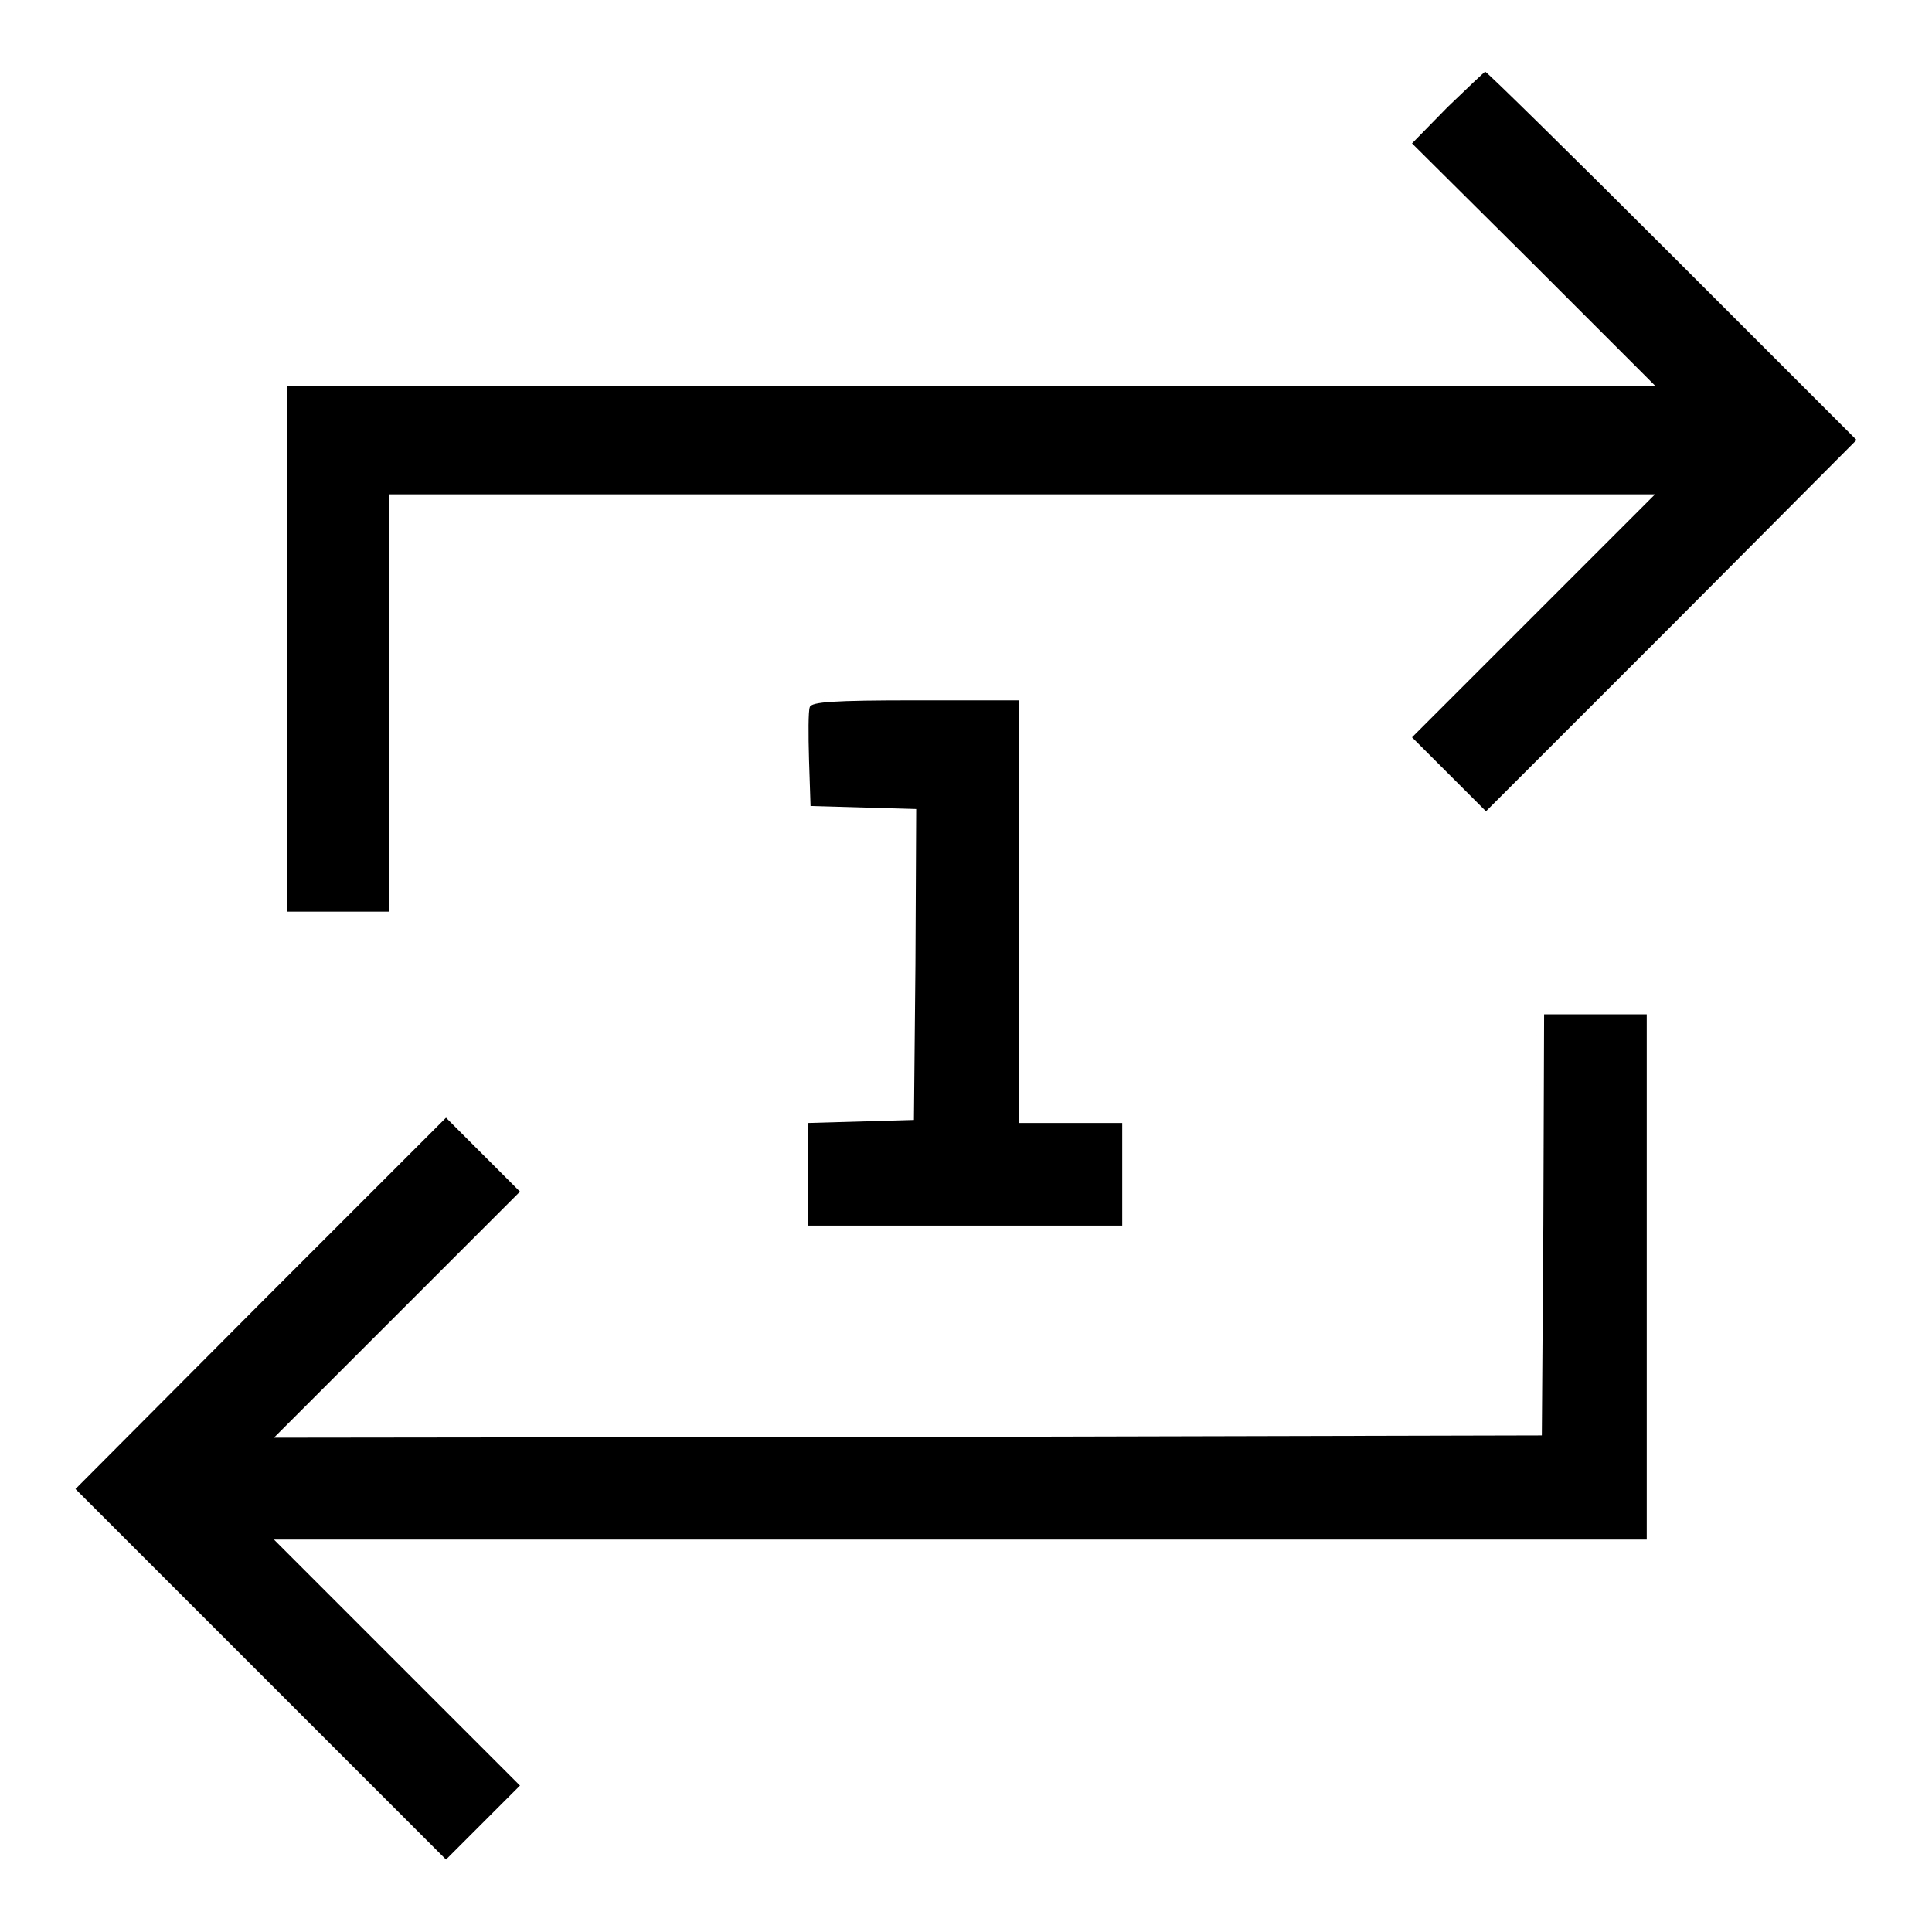 <?xml version="1.0" encoding="utf-8"?>
<!-- Svg Vector Icons : http://www.onlinewebfonts.com/icon -->
<!DOCTYPE svg PUBLIC "-//W3C//DTD SVG 1.1//EN" "http://www.w3.org/Graphics/SVG/1.1/DTD/svg11.dtd">
<svg version="1.1" xmlns="http://www.w3.org/2000/svg" xmlns:xlink="http://www.w3.org/1999/xlink" x="0px" y="0px" viewBox="0 0 256 256" enable-background="new 0 0 256 256" xml:space="preserve">
<g><g><g><path fill="#000000" d="M191.8,14.2l-4.7,4.8L203.2,35l16.1,16.1h-90.7H38V86v34.8h6.8h6.8V93.2V65.5h83.8h83.9l-16.1,16.1l-16.1,16.1l4.9,4.9l4.9,4.9l24.6-24.6L246,58.3l-24.4-24.4C208.2,20.5,197,9.5,196.8,9.5C196.7,9.5,194.4,11.7,191.8,14.2z"/><path fill="#000000" d="M107.3,93.7c-0.2,0.5-0.2,3.6-0.1,7l0.2,6.1l7,0.2l7,0.2l-0.1,20.6l-0.2,20.6l-7,0.2l-7,0.2v6.8v6.8h20.8h20.8v-6.8v-6.8h-6.8H135v-28v-28h-13.7C110.5,92.8,107.5,93,107.3,93.7z"/><path fill="#000000" d="M204.5,162.3l-0.2,27.9l-84,0.2l-84,0.1l16.3-16.3l16.3-16.3l-4.9-4.9l-4.9-4.9l-24.5,24.5L10,197.3l24.5,24.5l24.6,24.6l4.9-4.9l4.9-4.9l-16.3-16.3l-16.3-16.3h91h90.9v-34.8v-34.8h-6.8h-6.8L204.5,162.3z"/></g></g></g>
</svg>